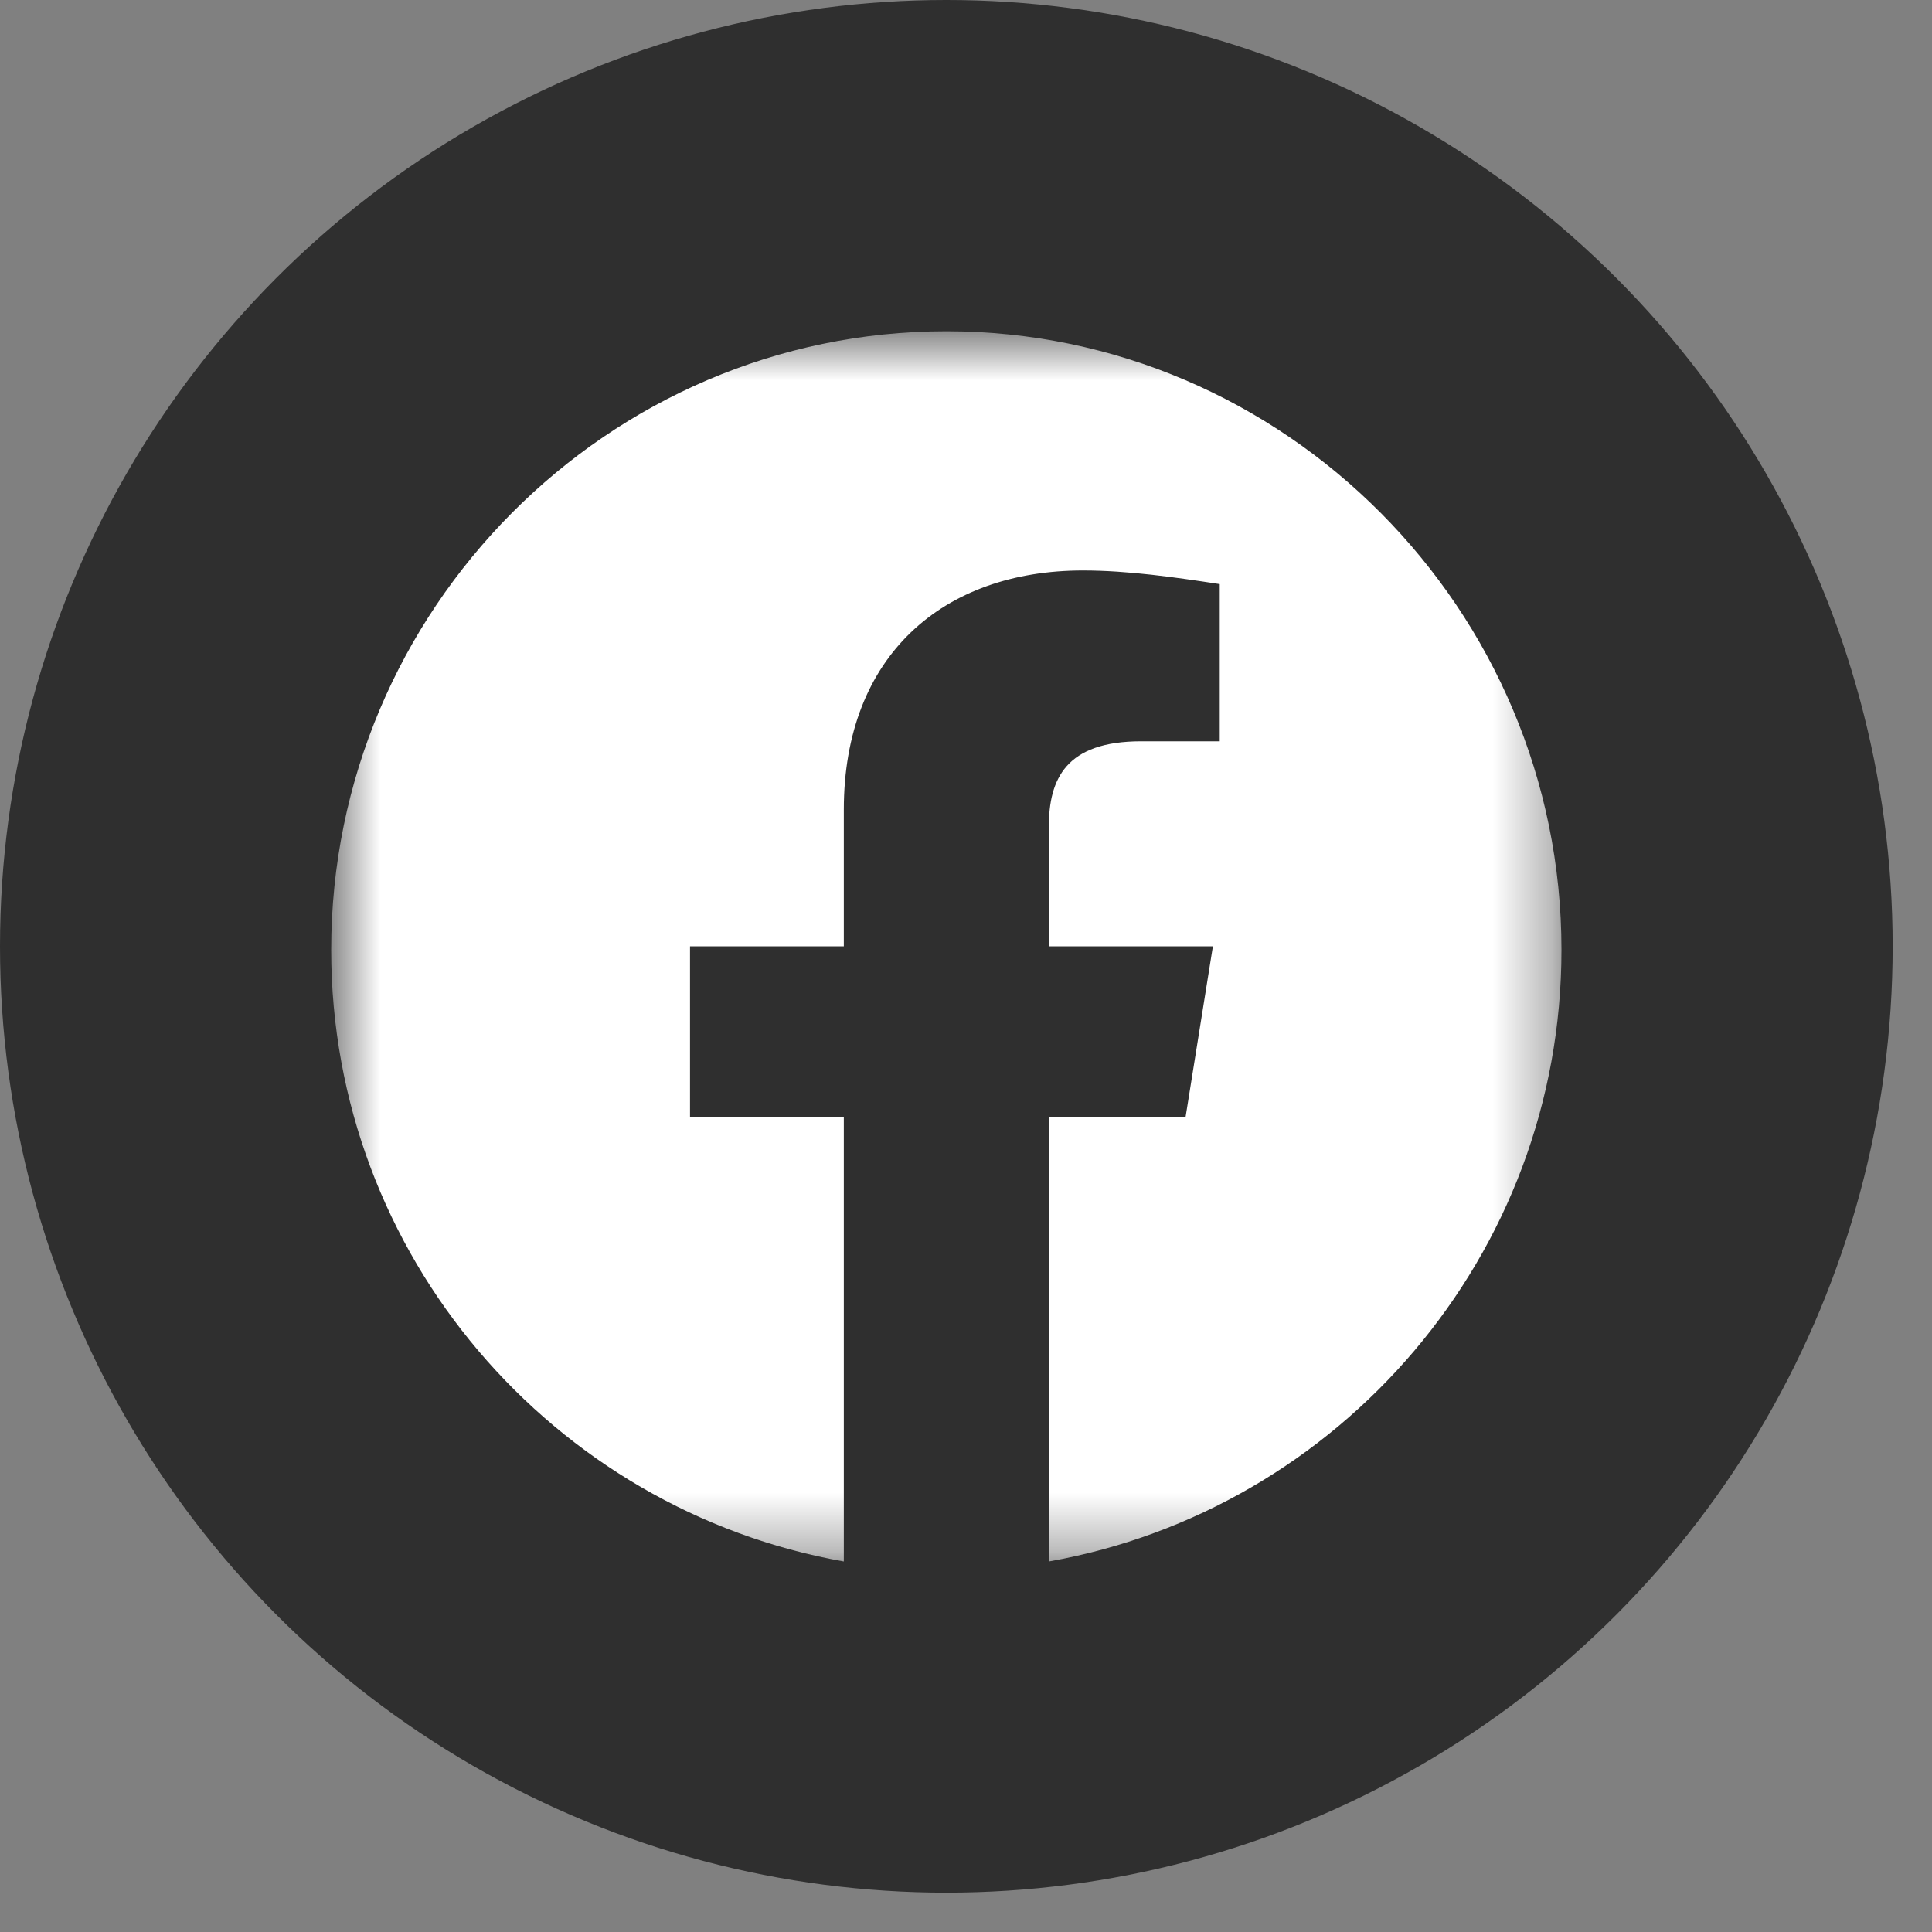 <svg width="33" height="33" viewBox="0 0 33 33" fill="none" xmlns="http://www.w3.org/2000/svg">
<rect x="0" y="0" width="33" height="33" fill="#808080" stroke="none"/>
<circle cx="16.164" cy="16.164" r="16.164" fill="#2F2F2F"/>
<mask id="mask0_1282_1093" style="mask-type:luminance" maskUnits="userSpaceOnUse" x="5" y="5" width="22" height="22">
<path d="M5.657 5.658H26.671V26.671H5.657V5.658Z" fill="white"/>
</mask>
<g mask="url(#mask0_1282_1093)">
<path fill-rule="evenodd" clip-rule="evenodd" d="M5.657 16.223C5.657 21.448 9.451 25.791 14.413 26.671V19.083H11.786V16.164H14.413V13.829C14.413 11.203 16.105 9.744 18.499 9.744C19.258 9.744 20.075 9.86 20.834 9.977V12.662H19.491C18.207 12.662 17.915 13.304 17.915 14.122V16.164H20.717L20.25 19.083H17.915V26.671C22.877 25.791 26.671 21.448 26.671 16.223C26.671 10.412 21.943 5.658 16.164 5.658C10.385 5.658 5.657 10.412 5.657 16.223Z" fill="white"/>
</g>
</svg>
